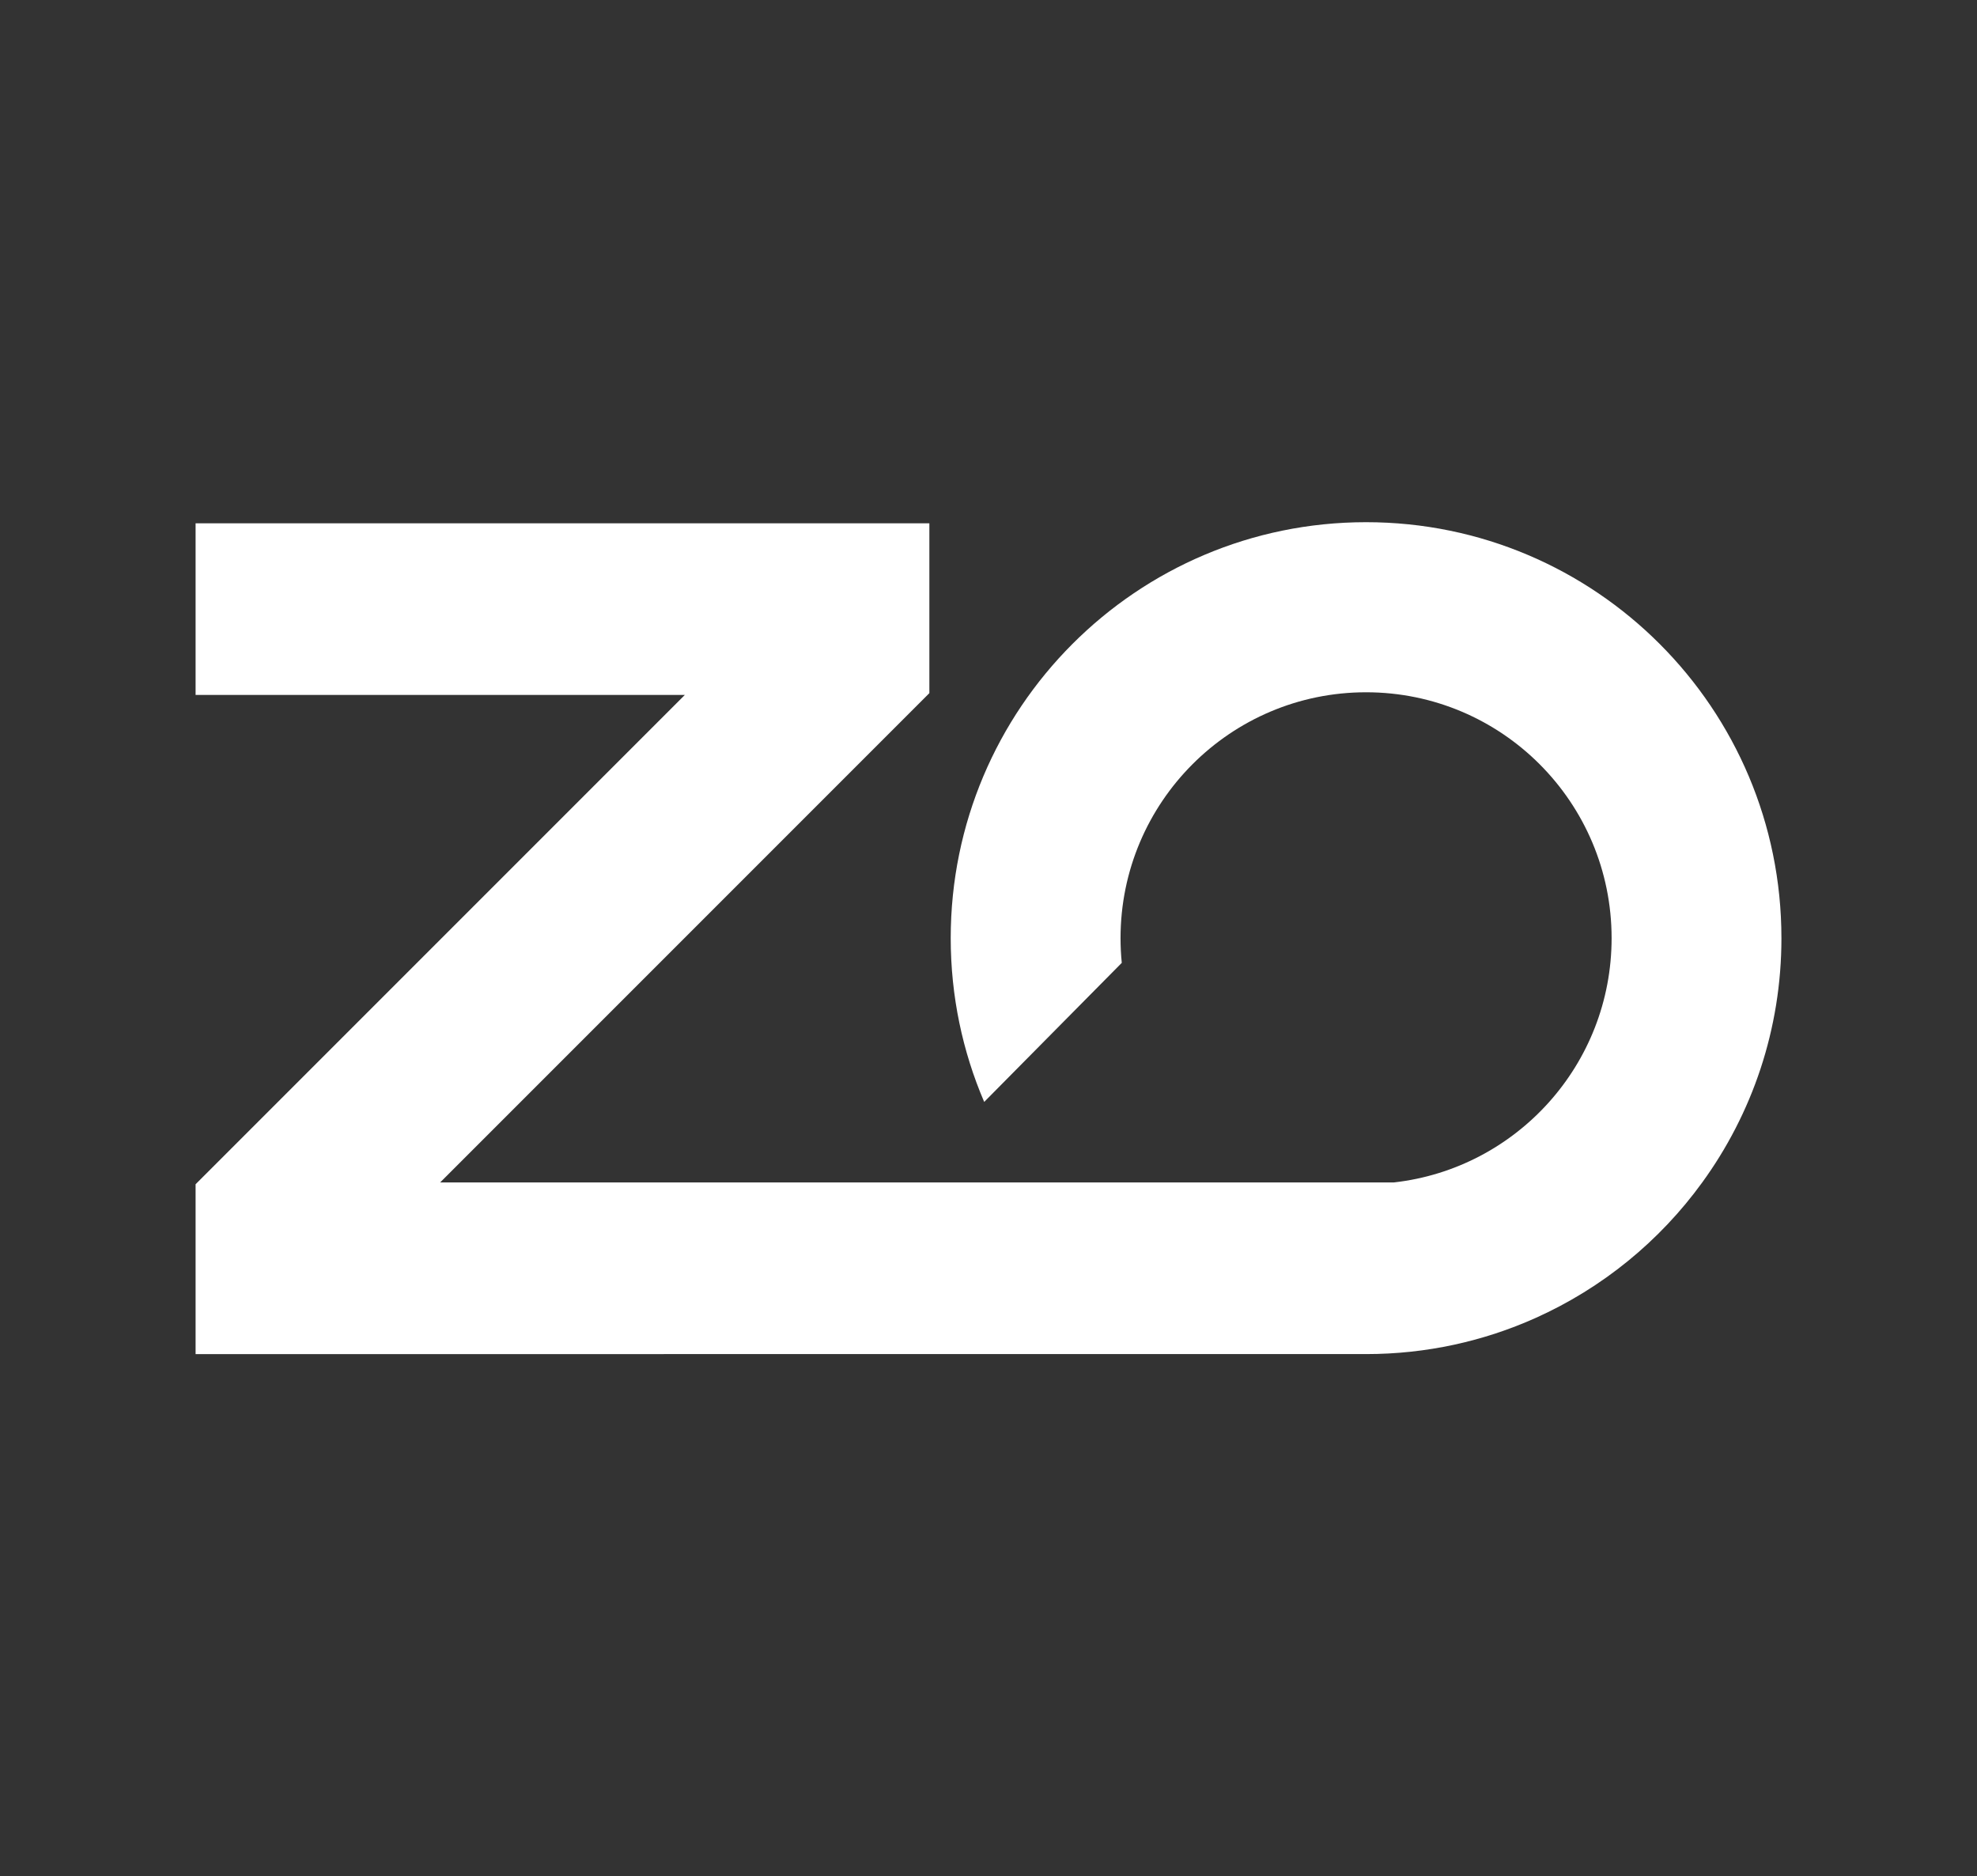 <?xml version="1.0" encoding="UTF-8"?>
<svg id="Layer_1" data-name="Layer 1" xmlns="http://www.w3.org/2000/svg" viewBox="0 0 820.25 778.36">
  <rect x="0" y="0" width="820.25" height="778.36" fill="#333333" stroke="none"/>
  <defs>
    <style>
      .cls-1 {
        fill: #fff;
        stroke-width: 0px;
      }
    </style>
  </defs>
  <path class="cls-1" d="M739.11,389.19c0,37.87-12.19,72.88-32.85,101.33-17.63,24.33-41.47,43.84-69.18,56.25-21.47,9.62-45.26,14.97-70.3,14.97H81.15v-70.46l.76-.76,202.22-202.22H81.15v-71.21s304.44,0,304.44,0v70.46l-.76.76-202.21,202.22h119.02s276.65.01,276.65.01c.01-.01.04-.01.05-.01,50.83-5.73,90.31-48.92,90.31-101.33,0-56.34-45.6-102.01-101.87-102.01s-101.87,45.68-101.87,102.01c0,3.46.17,6.88.51,10.24l-57.08,57.69c-8.94-20.85-13.89-43.81-13.89-67.94,0-95.3,77.16-172.56,172.33-172.56s172.33,77.26,172.33,172.56Z"/>
</svg>